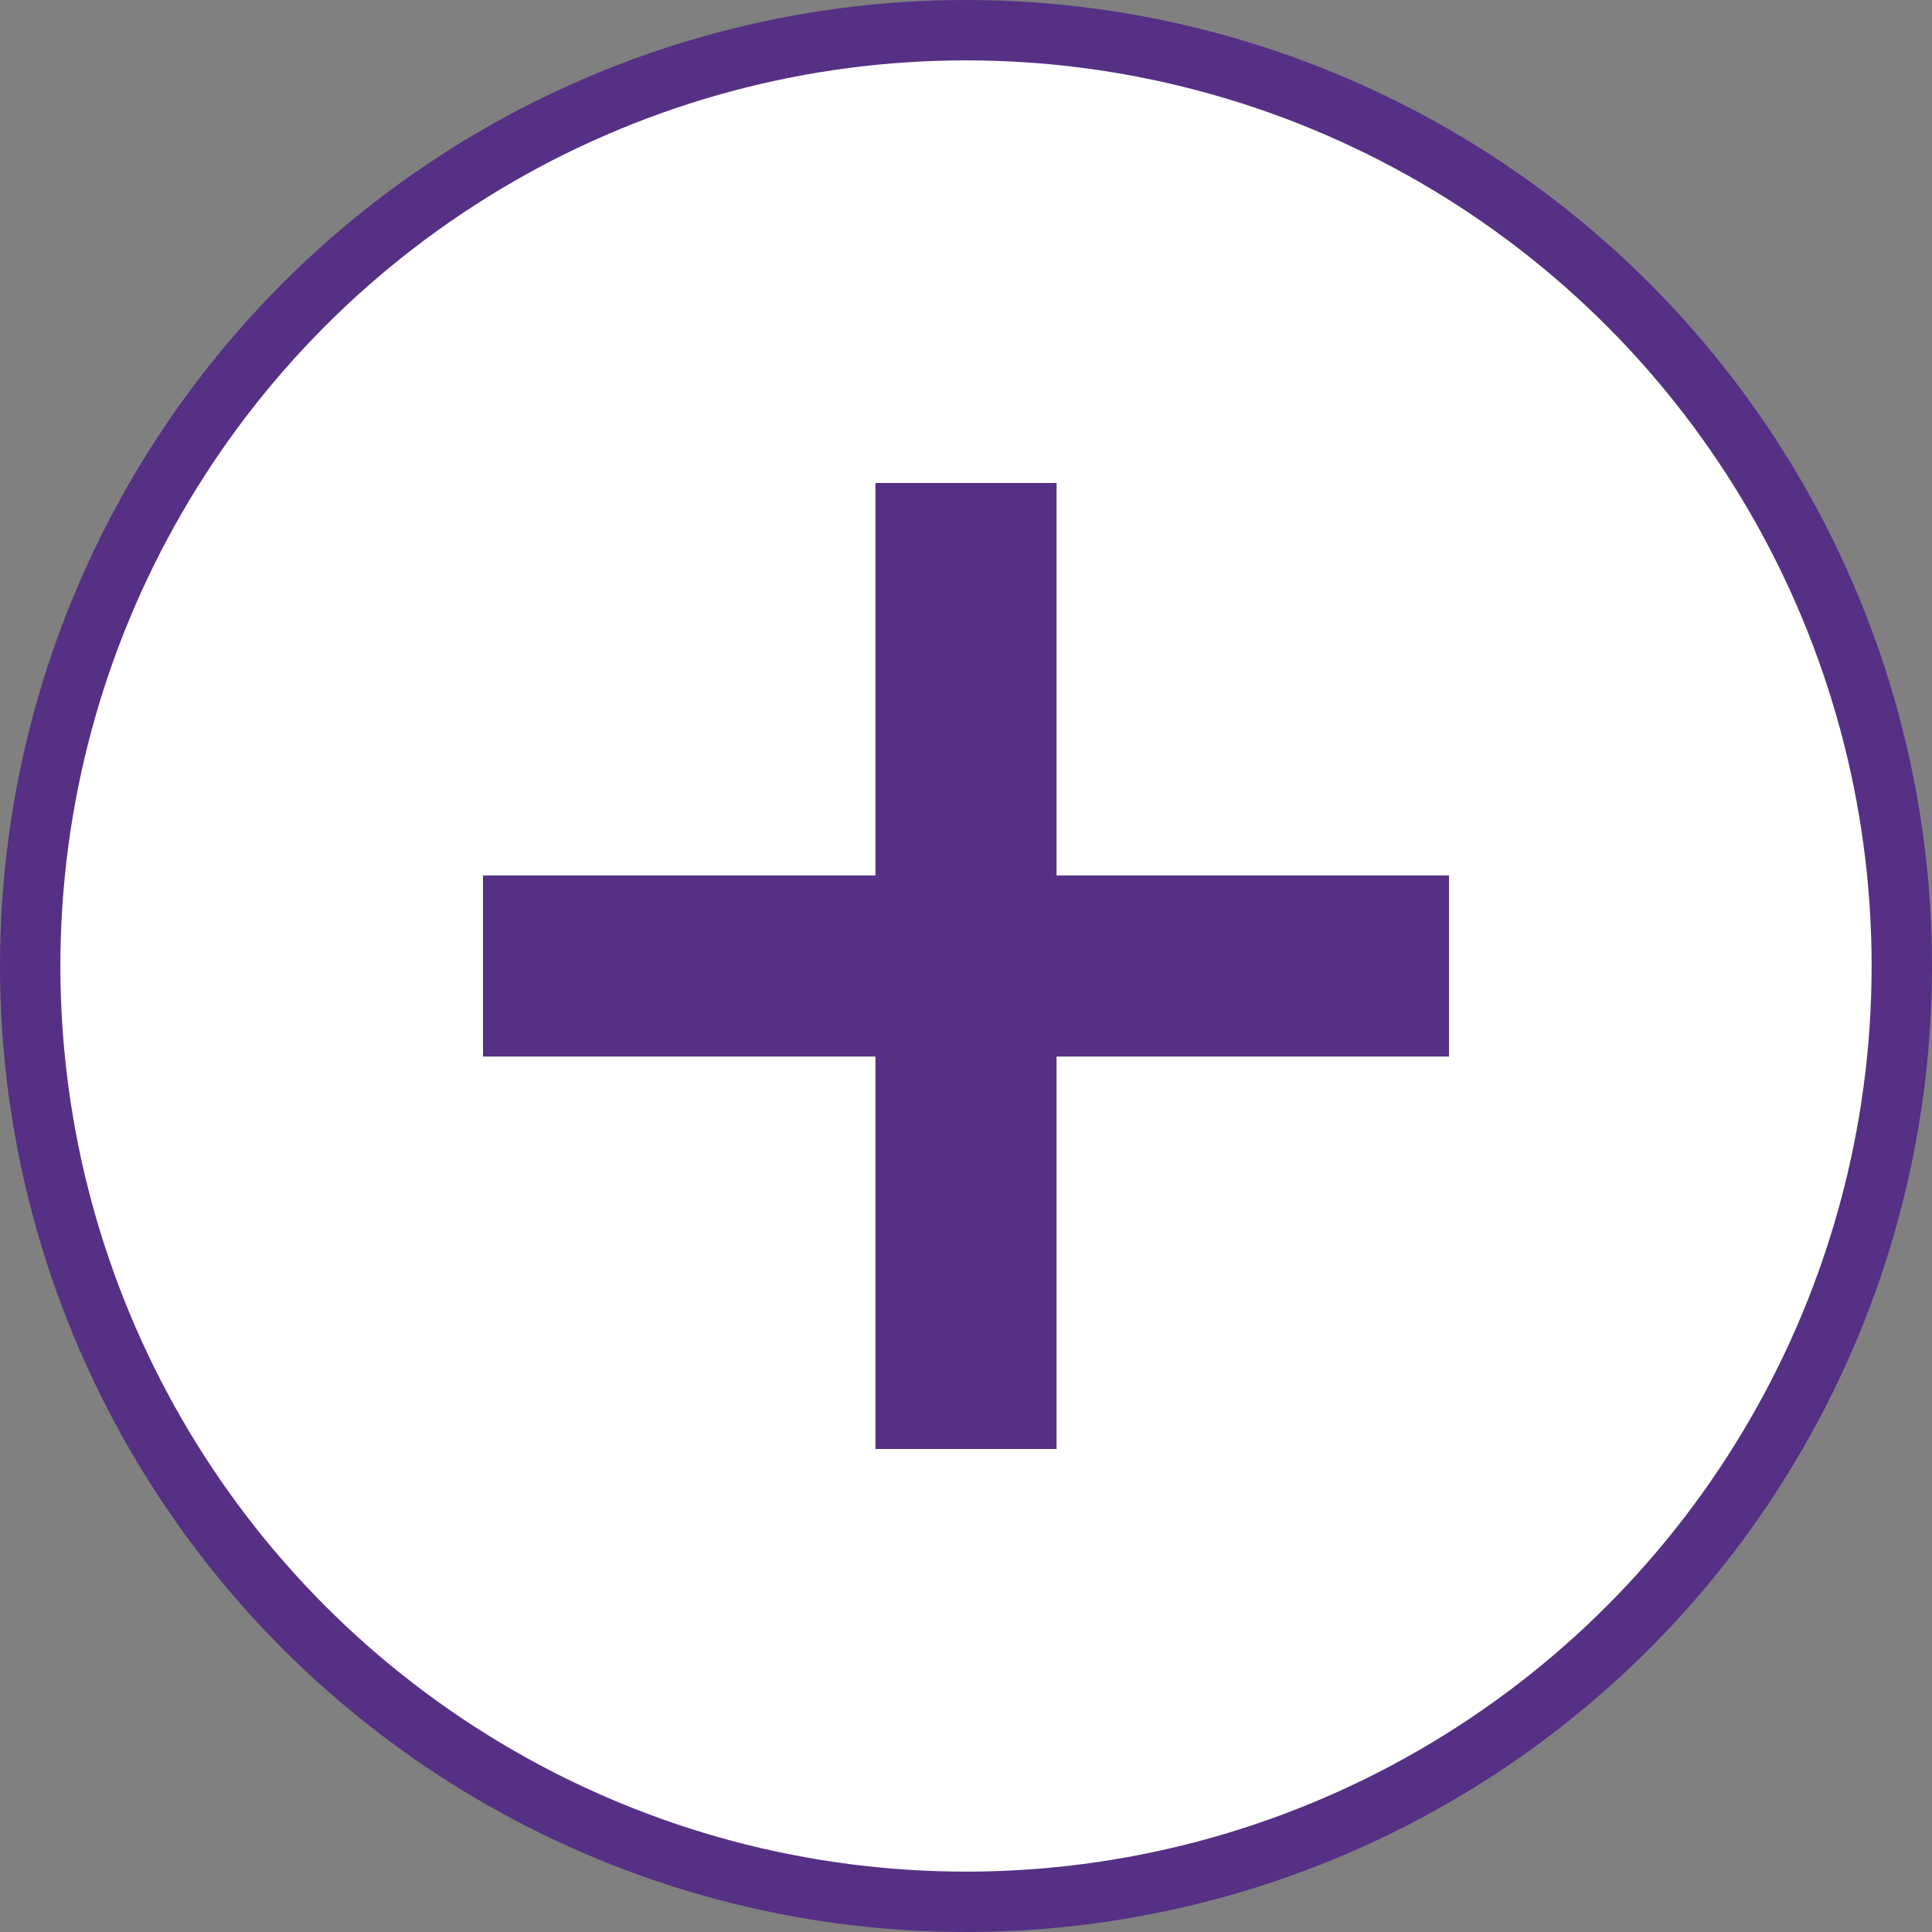 <?xml version="1.0" encoding="utf-8"?>
<svg xmlns="http://www.w3.org/2000/svg" fill="none" height="100%" overflow="visible" preserveAspectRatio="none" style="display: block;" viewBox="0 0 32 32" width="100%">
<rect x="0" y="0" width="32" height="32" fill="#808080" stroke="none"/>
<g id="Group 18">
<circle cx="16" cy="16" fill="white" id="Ellipse 1" r="15.5" stroke="#553085"/>
<g id="Group 17">
<path d="M8 16L24 16" id="Vector 1" stroke="#553085" stroke-width="3"/>
<path d="M16 24L16 8" id="Vector 1_2" stroke="#553085" stroke-width="3"/>
</g>
</g>
</svg>